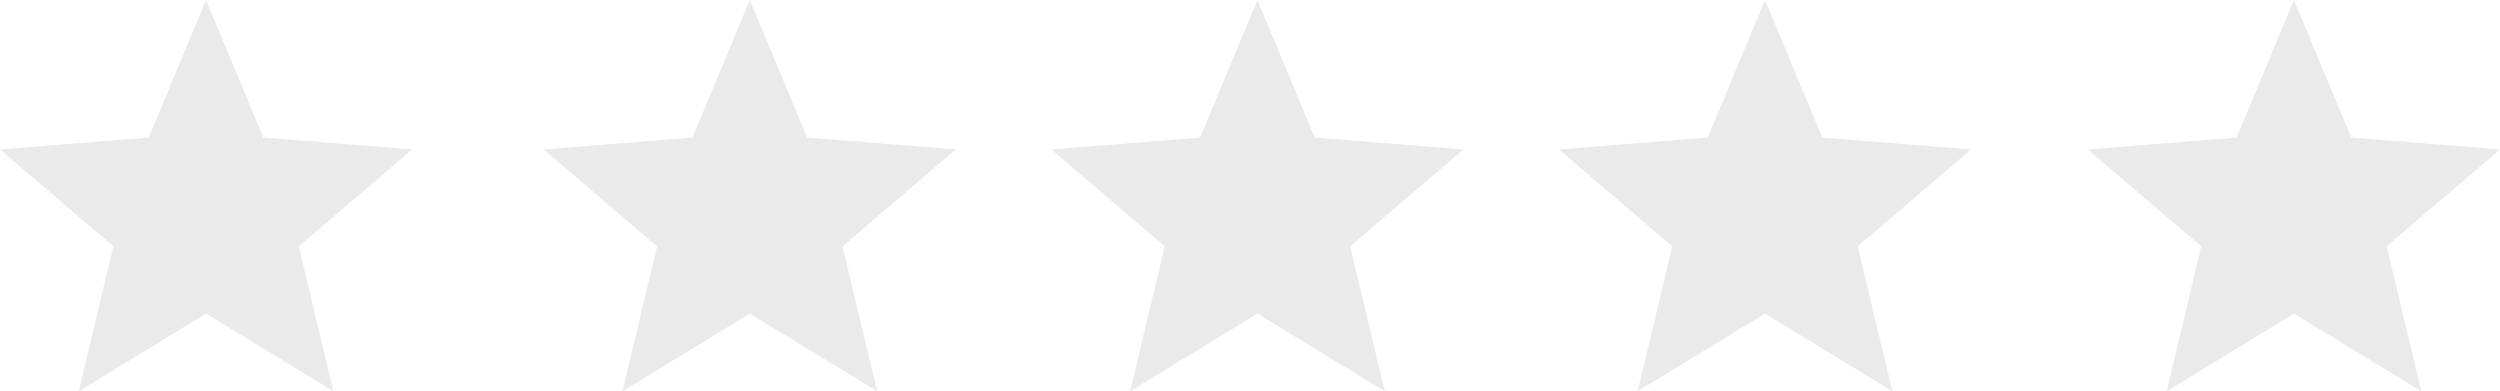 <?xml version="1.0" encoding="UTF-8"?> <svg xmlns="http://www.w3.org/2000/svg" width="5393" height="844" viewBox="0 0 5393 844" fill="none"> <path d="M1741.12 296.7L1617.5 0L1493.88 296.7L1173 322.38L1417.48 531.429L1342.78 844L1617.5 676.5L1892.22 844L1817.53 531.429L2062 322.38L1741.12 296.7Z" fill="#EAEAEA"></path> <path d="M568.125 296.7L444.5 0L320.878 296.7L0 322.38L244.475 531.429L169.784 844L444.5 676.5L719.217 844L644.526 531.429L889 322.38L568.125 296.7Z" fill="#EAEAEA"></path> <path d="M2836.12 296.7L2712.5 0L2588.88 296.7L2268 322.38L2512.48 531.429L2437.78 844L2712.5 676.5L2987.22 844L2912.53 531.429L3157 322.38L2836.12 296.7Z" fill="#EAEAEA"></path> <path d="M3931.12 296.7L3807.5 0L3683.88 296.7L3363 322.38L3607.48 531.429L3532.78 844L3807.5 676.5L4082.22 844L4007.53 531.429L4252 322.38L3931.12 296.7Z" fill="#EAEAEA"></path> <path d="M5072.12 296.7L4948.5 0L4824.88 296.7L4504 322.38L4748.48 531.429L4673.78 844L4948.5 676.5L5223.22 844L5148.53 531.429L5393 322.38L5072.12 296.7Z" fill="#EAEAEA"></path> </svg> 